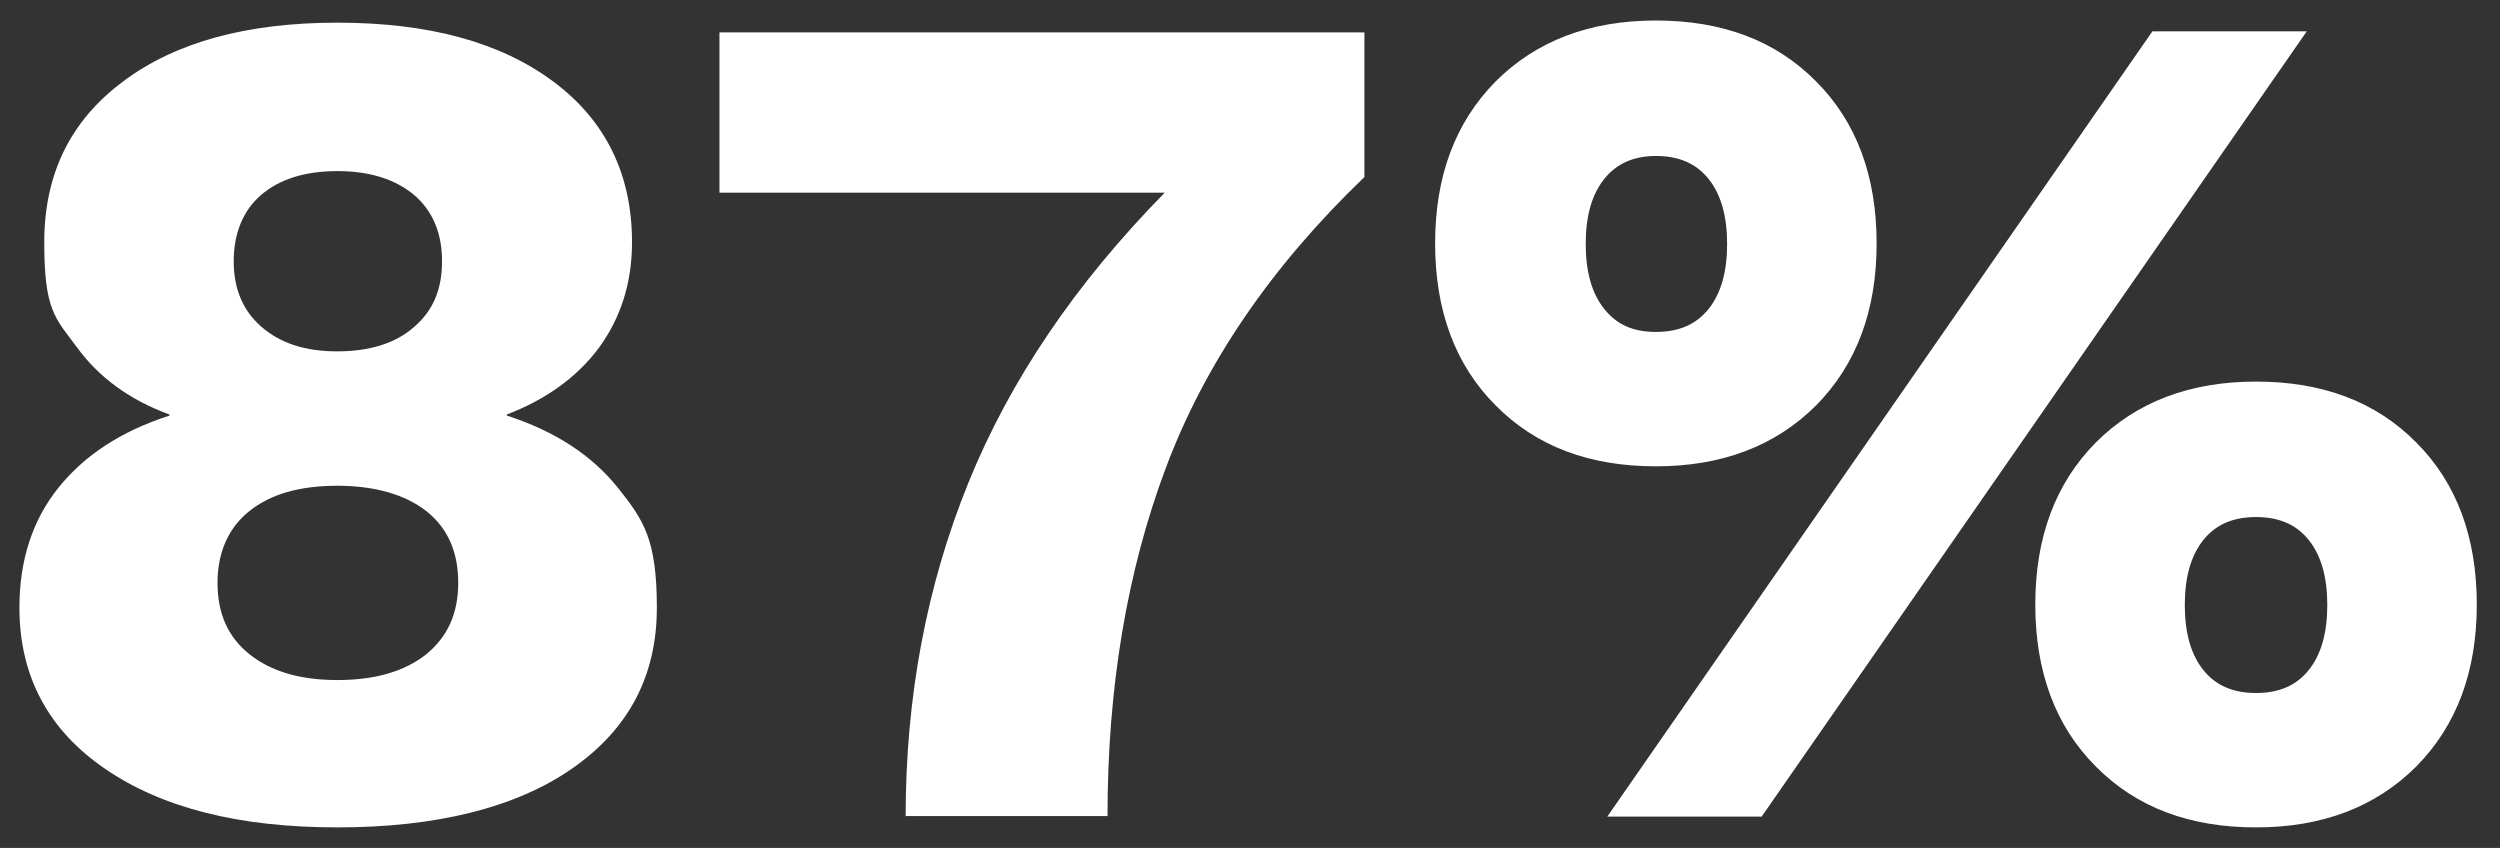 <?xml version="1.0" encoding="UTF-8"?>
<svg xmlns="http://www.w3.org/2000/svg" version="1.1" viewBox="0 0 463.2 157.1">
  <rect x="0" y="0" width="463.2" height="157.1" fill="#333333" stroke="none"/>
  <defs>
    <style>
      .cls-1 {
        fill: #fff;
      }
    </style>
  </defs>
  <!-- Generator: Adobe Illustrator 28.7.1, SVG Export Plug-In . SVG Version: 1.2.0 Build 142)  -->
  <g>
    <g id="Layer_1">
      <path class="cls-1" d="M418,95.8c4.3,0,7.5,1.4,9.8,4.3,2.3,2.9,3.4,6.9,3.4,12s-1.1,9.1-3.4,12c-2.3,2.9-5.5,4.3-9.8,4.3s-7.5-1.4-9.8-4.3c-2.3-2.9-3.4-6.9-3.4-12s1.1-9.1,3.4-12c2.3-2.9,5.5-4.3,9.8-4.3M418,70.7c-12.3,0-22.2,3.8-29.7,11.3-7.5,7.6-11.2,17.6-11.2,30s3.7,22.5,11.2,30c7.5,7.6,17.4,11.3,29.7,11.3s22.2-3.8,29.7-11.3c7.5-7.6,11.2-17.6,11.2-30s-3.7-22.5-11.2-30c-7.5-7.6-17.4-11.3-29.7-11.3M306.8,28.9c4.3,0,7.5,1.4,9.8,4.3,2.3,2.9,3.4,6.9,3.4,12s-1.1,9.1-3.4,12c-2.3,2.9-5.5,4.3-9.8,4.3s-7.3-1.4-9.6-4.3c-2.3-2.9-3.4-6.9-3.4-12s1.1-9.1,3.4-12c2.3-2.9,5.5-4.3,9.6-4.3M297.8,151.3h28.6L427.4,5.8h-28.6l-101,145.5ZM306.8,3.8c-12.3,0-22.2,3.8-29.7,11.3-7.5,7.6-11.2,17.6-11.2,30s3.7,22.5,11.2,30c7.5,7.6,17.4,11.3,29.7,11.3s22.2-3.8,29.7-11.3c7.5-7.6,11.2-17.6,11.2-30s-3.7-22.5-11.2-30c-7.5-7.6-17.4-11.3-29.7-11.3M133.3,6v29.7h82.5c-16.6,16.9-28.7,34.8-36.4,53.8-7.7,19-11.6,39.6-11.6,61.7h37.4c0-23.8,3.6-45.3,10.8-64.5,7.2-19.2,19.4-37.2,36.8-53.9V6h-119.5ZM62.5,126c-6.9,0-12.3-1.6-16.3-4.8-4-3.2-5.9-7.6-5.9-13.2s2-10.2,5.9-13.3c4-3.2,9.4-4.7,16.3-4.7s12.5,1.6,16.5,4.7c4,3.2,5.9,7.6,5.9,13.3s-2,10-5.9,13.2c-4,3.2-9.5,4.8-16.5,4.8M62.5,31.7c6,0,10.7,1.5,14.2,4.4,3.4,2.9,5.2,7,5.2,12.3s-1.7,9.2-5.2,12.2c-3.4,3-8.2,4.5-14.2,4.5s-10.5-1.5-14-4.5c-3.5-3-5.2-7.1-5.2-12.2s1.7-9.4,5.1-12.3c3.4-2.9,8.1-4.4,14.1-4.4M62.5,4.2c-16.7,0-30,3.6-39.7,10.9-9.8,7.3-14.6,17.2-14.6,29.8s2,14,6.1,19.5c4,5.5,9.7,9.7,17.1,12.4v.2c-9,2.9-15.8,7.4-20.6,13.4-4.8,6-7.2,13.4-7.2,22.2,0,12.6,5.3,22.6,15.8,29.8,10.6,7.3,24.9,10.9,43.1,10.9s33-3.6,43.5-10.9c10.5-7.3,15.7-17.2,15.7-29.8s-2.4-16.2-7.2-22.2c-4.8-6-11.6-10.5-20.6-13.4v-.2c7.3-2.8,13-6.9,17.1-12.4,4-5.5,6.1-12,6.1-19.5,0-12.6-4.9-22.6-14.6-29.8-9.8-7.3-23.1-10.9-40-10.9"/>
    </g>
  </g>
</svg>
